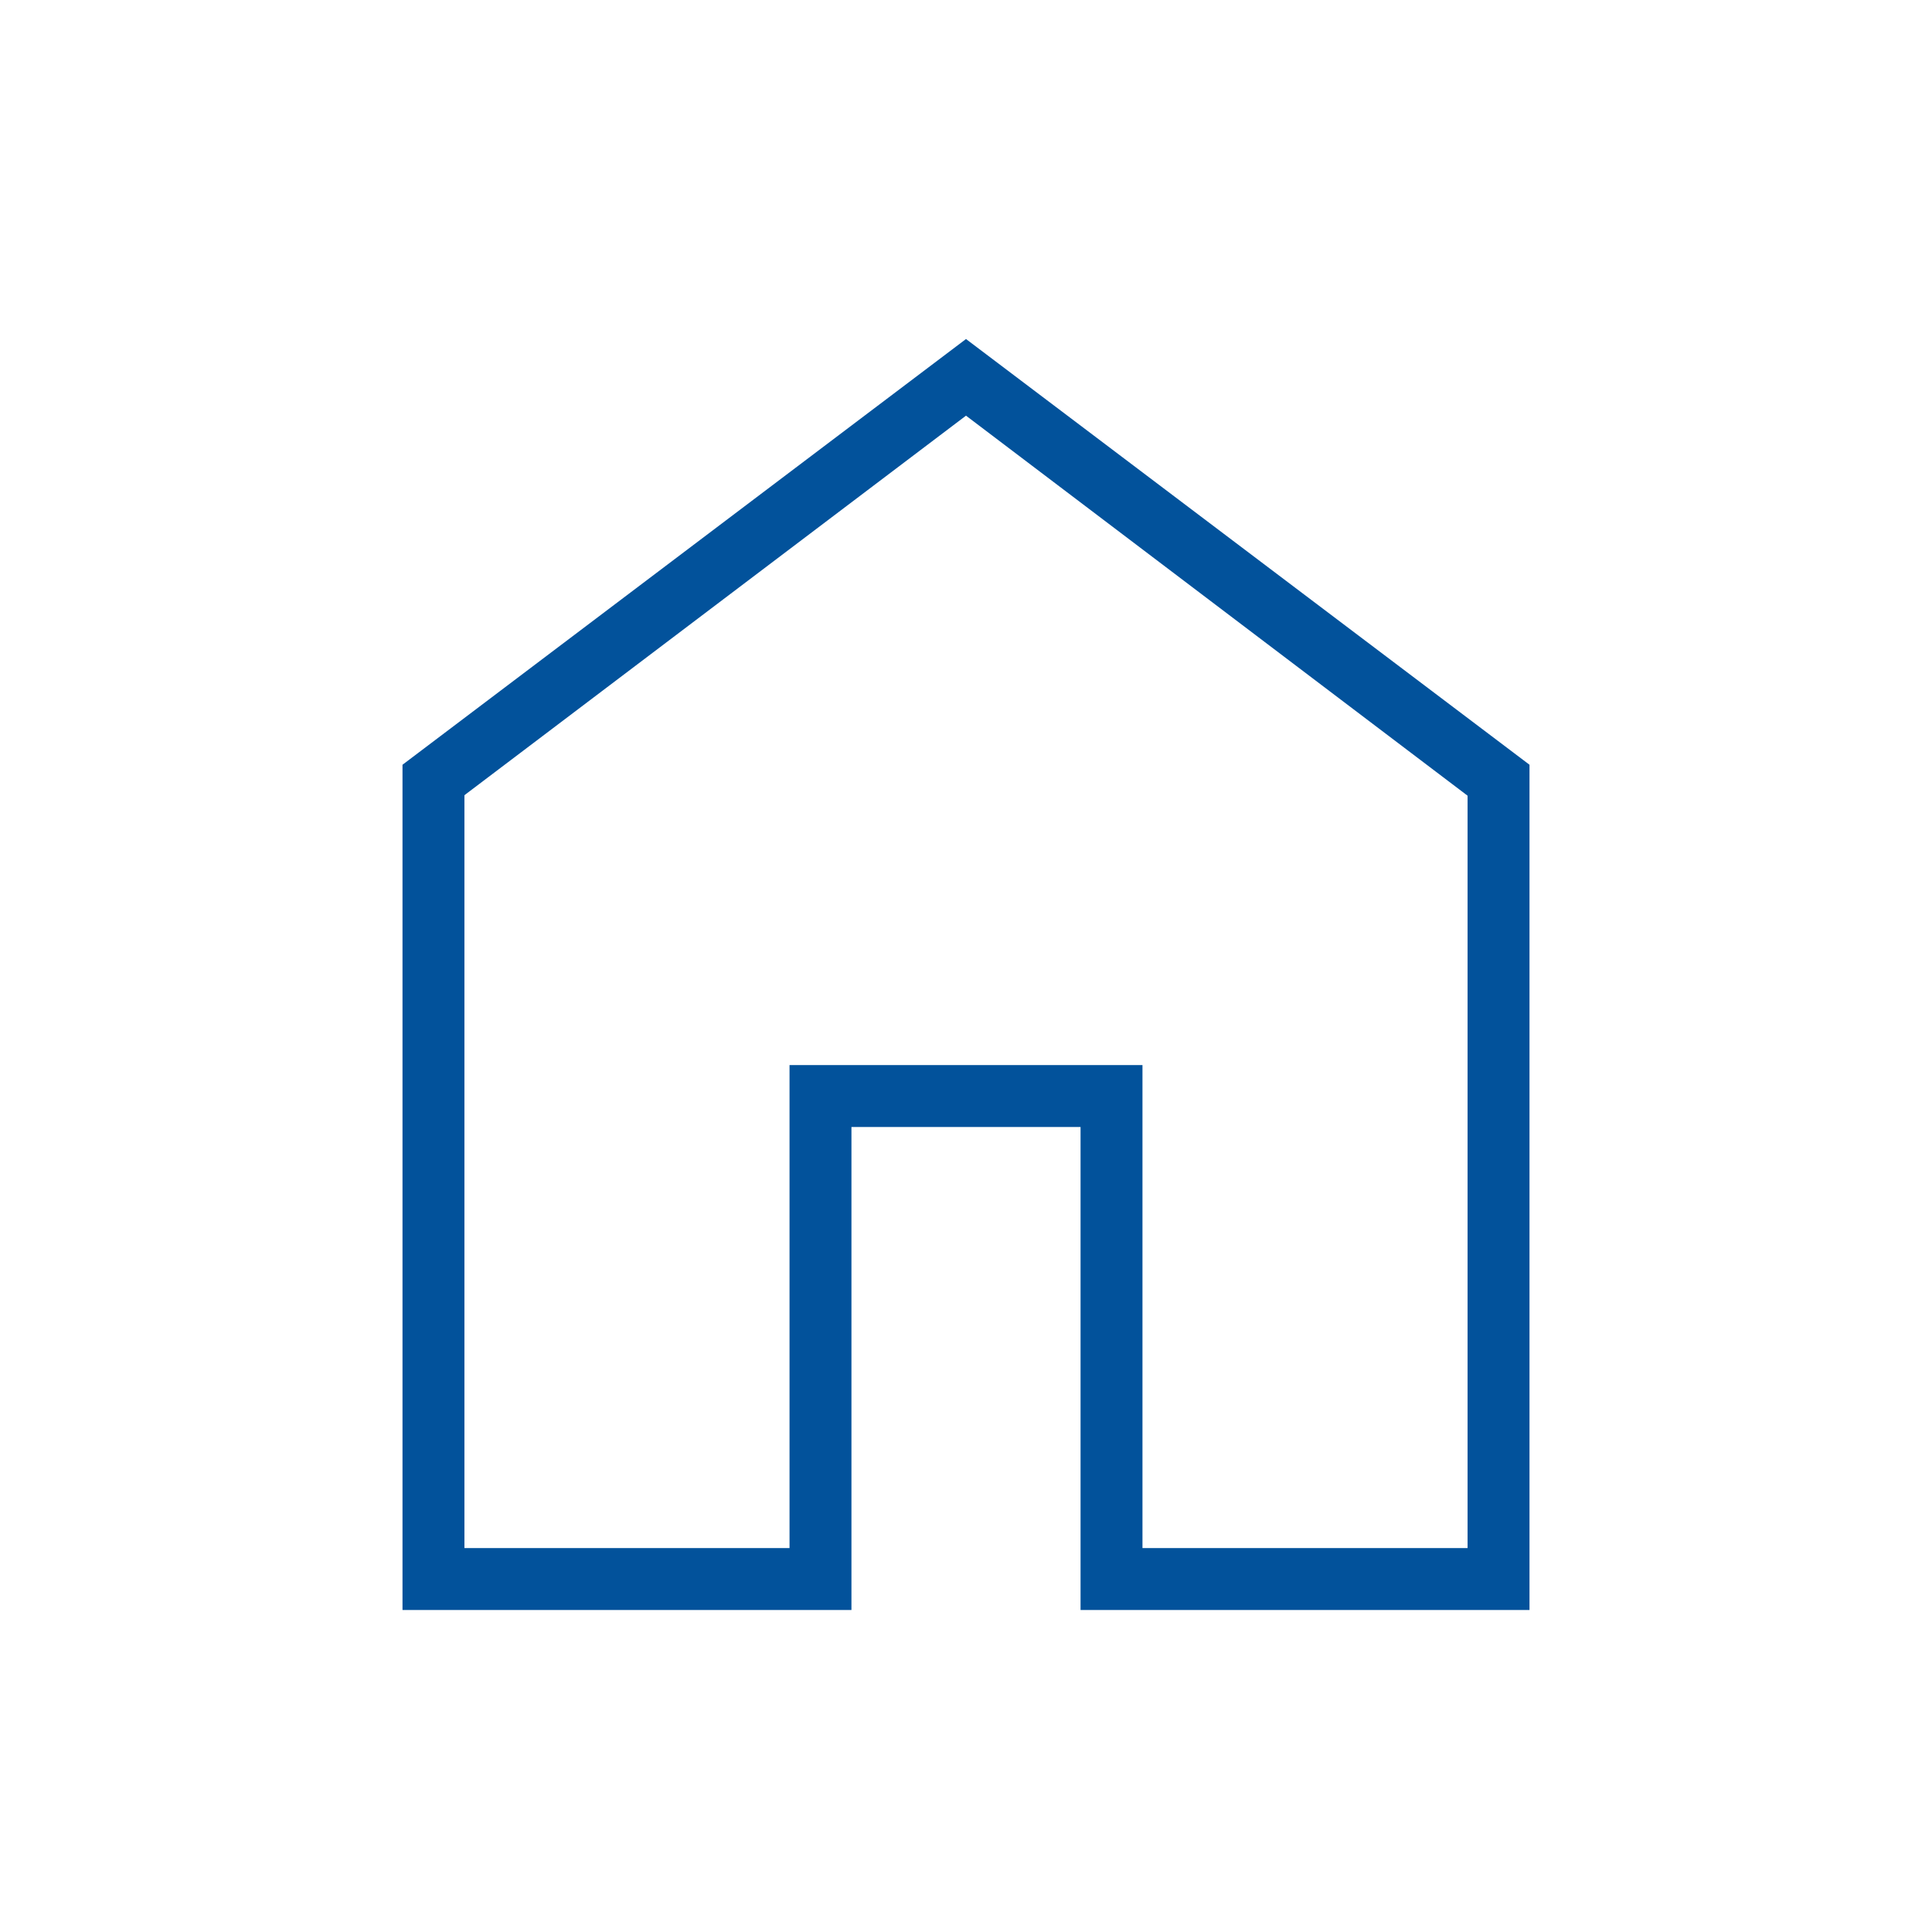 <svg xmlns="http://www.w3.org/2000/svg" height="48px" viewBox="0 -960 960 960" width="48px" fill="#02529B"><path d="M230.77-190.77h161.54v-240h175.38v240h161.54v-373.85L480-753.46 230.77-564.87v374.1ZM200-160v-420l280-211.54L760-580v420H536.92v-240H423.08v240H200Zm280-312.23Z"/></svg>